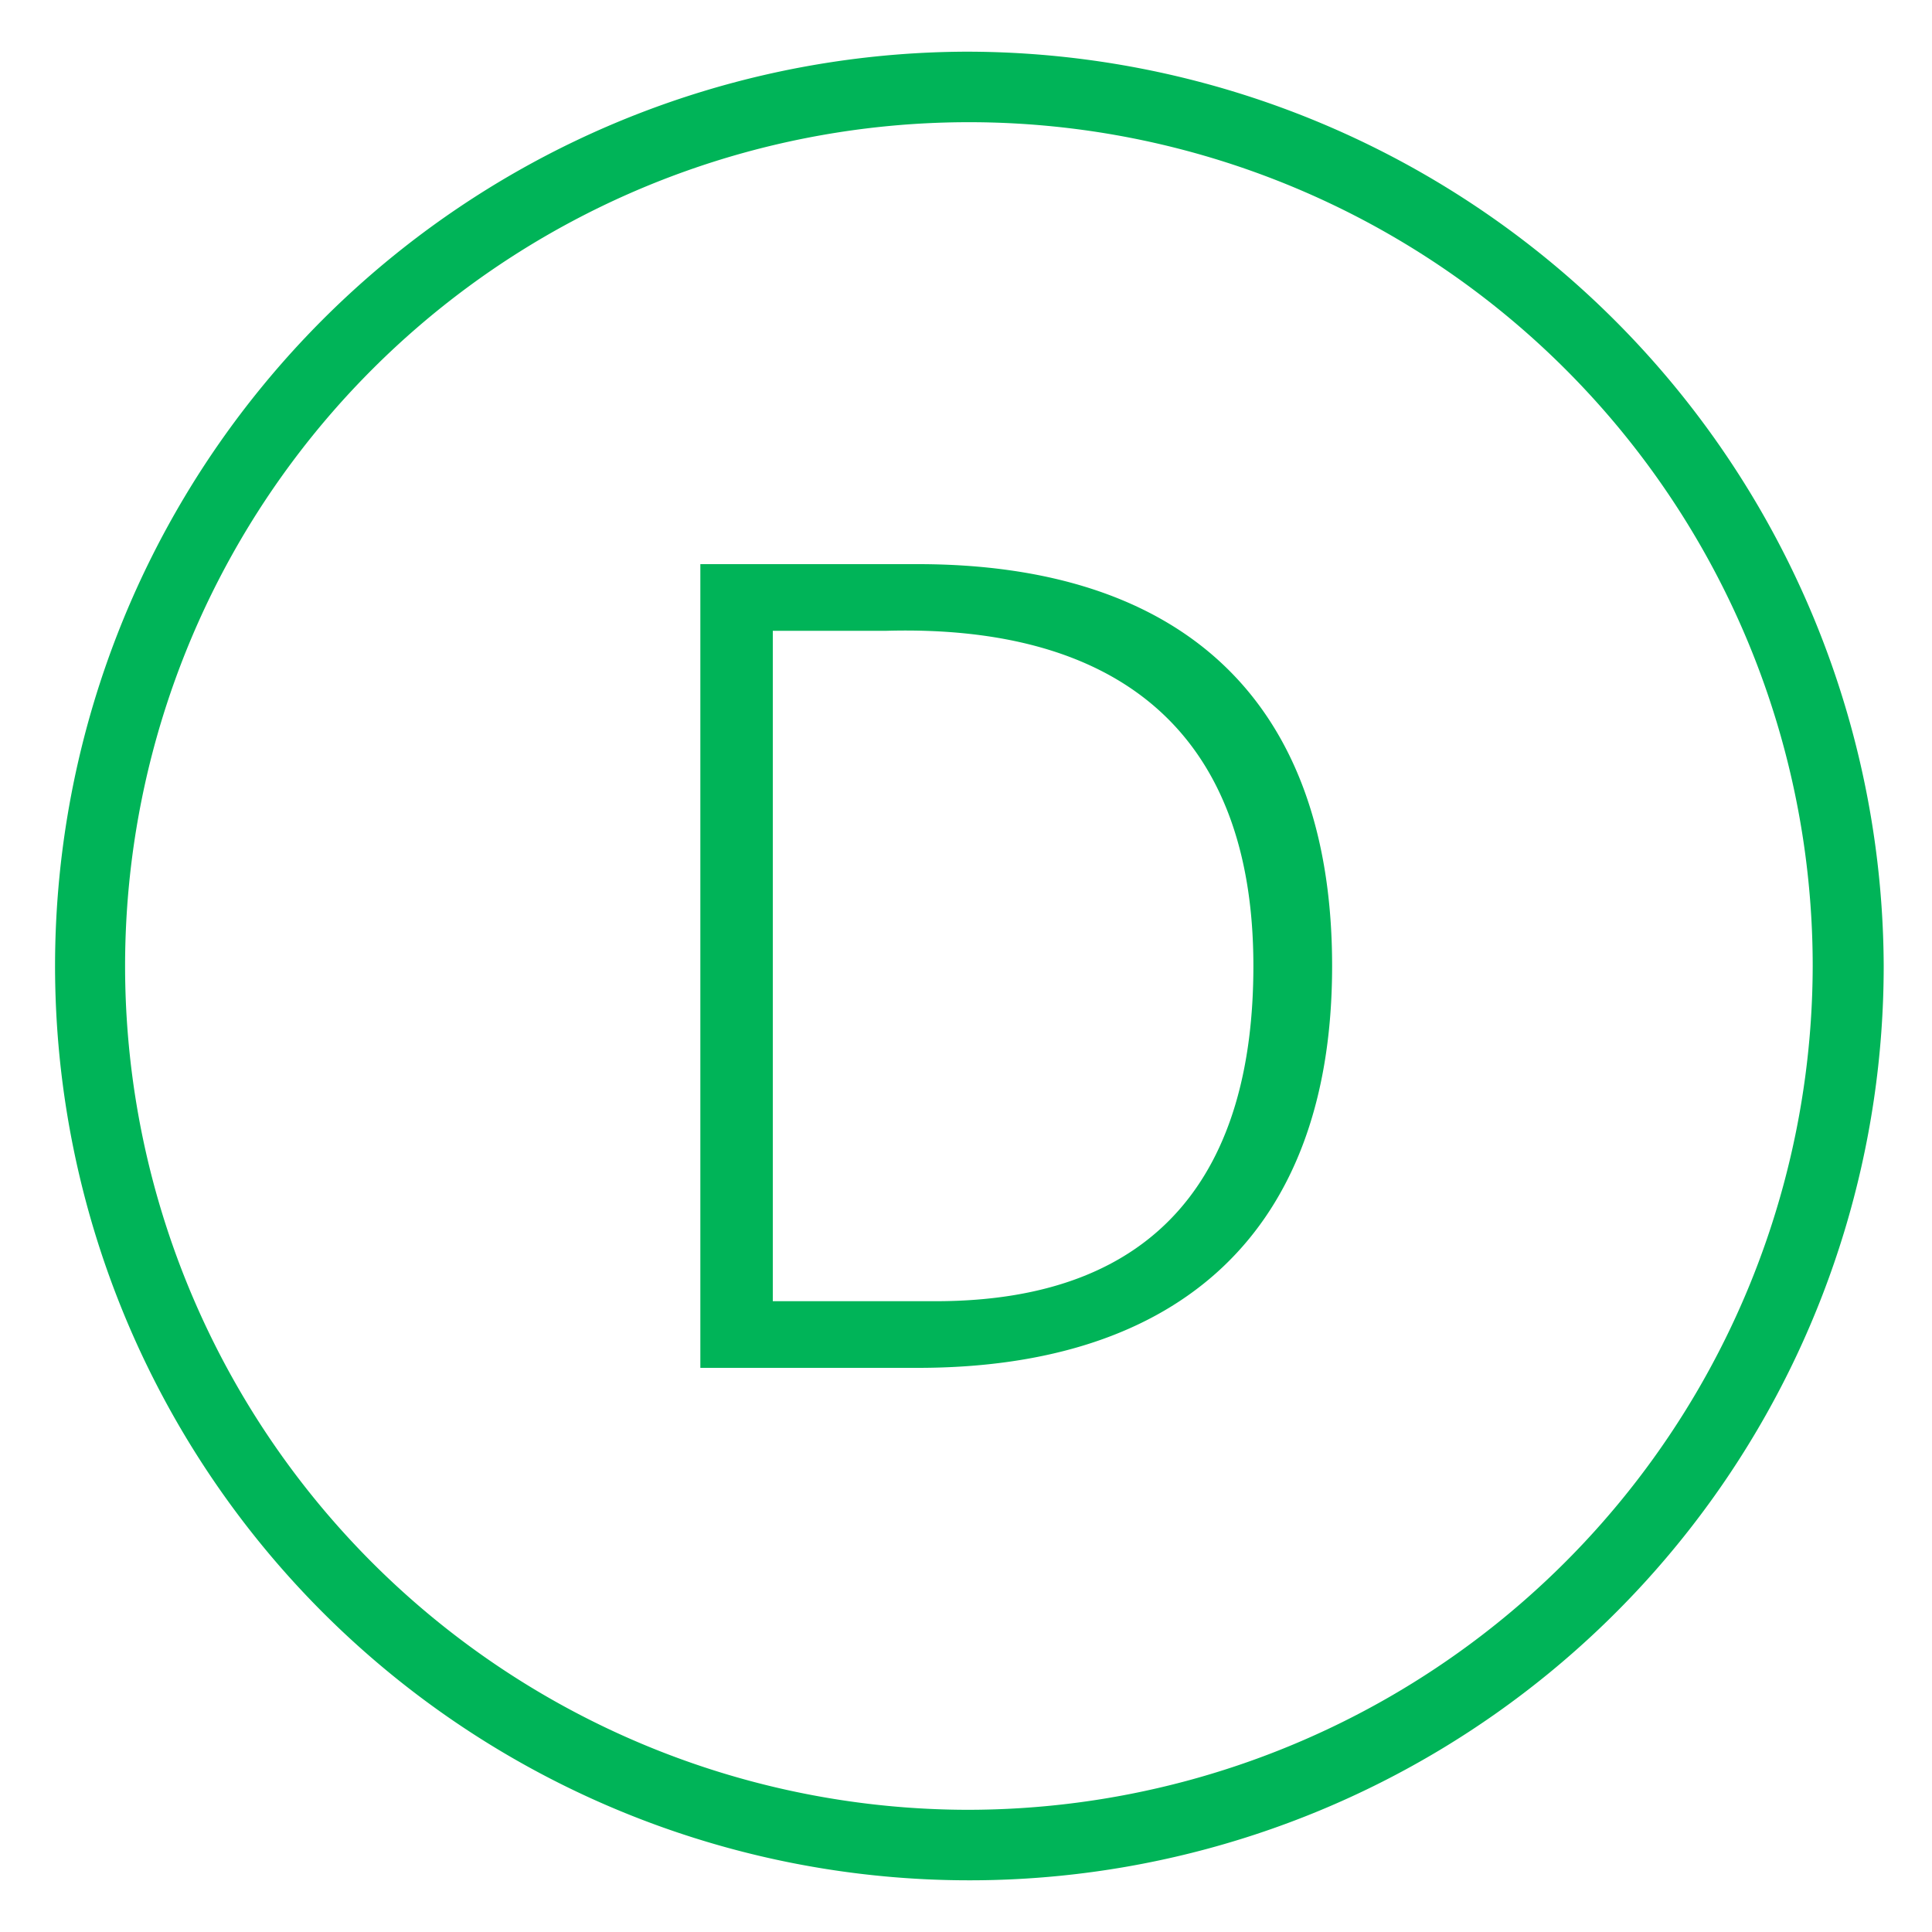 <svg id="Calque_1" data-name="Calque 1" xmlns="http://www.w3.org/2000/svg" viewBox="0 0 40 40"><defs><style>.cls-1{fill:#00b458;}</style></defs><title>rer-d</title><path class="cls-1" d="M20,1.07A18.93,18.93,0,1,0,39,20,19,19,0,0,0,20,1.07Zm0,36.4A17.47,17.47,0,1,1,37.53,20,17.5,17.5,0,0,1,20,37.47ZM19,11.68c5.46,0,8.58,2.81,8.58,8.32S24.42,28.32,19,28.32h-4.5V11.68Zm.37,15.26c4.68,0,6.58-2.74,6.58-6.94,0-4.91-2.88-7.07-7.6-6.94H16V26.94Z"/></svg>